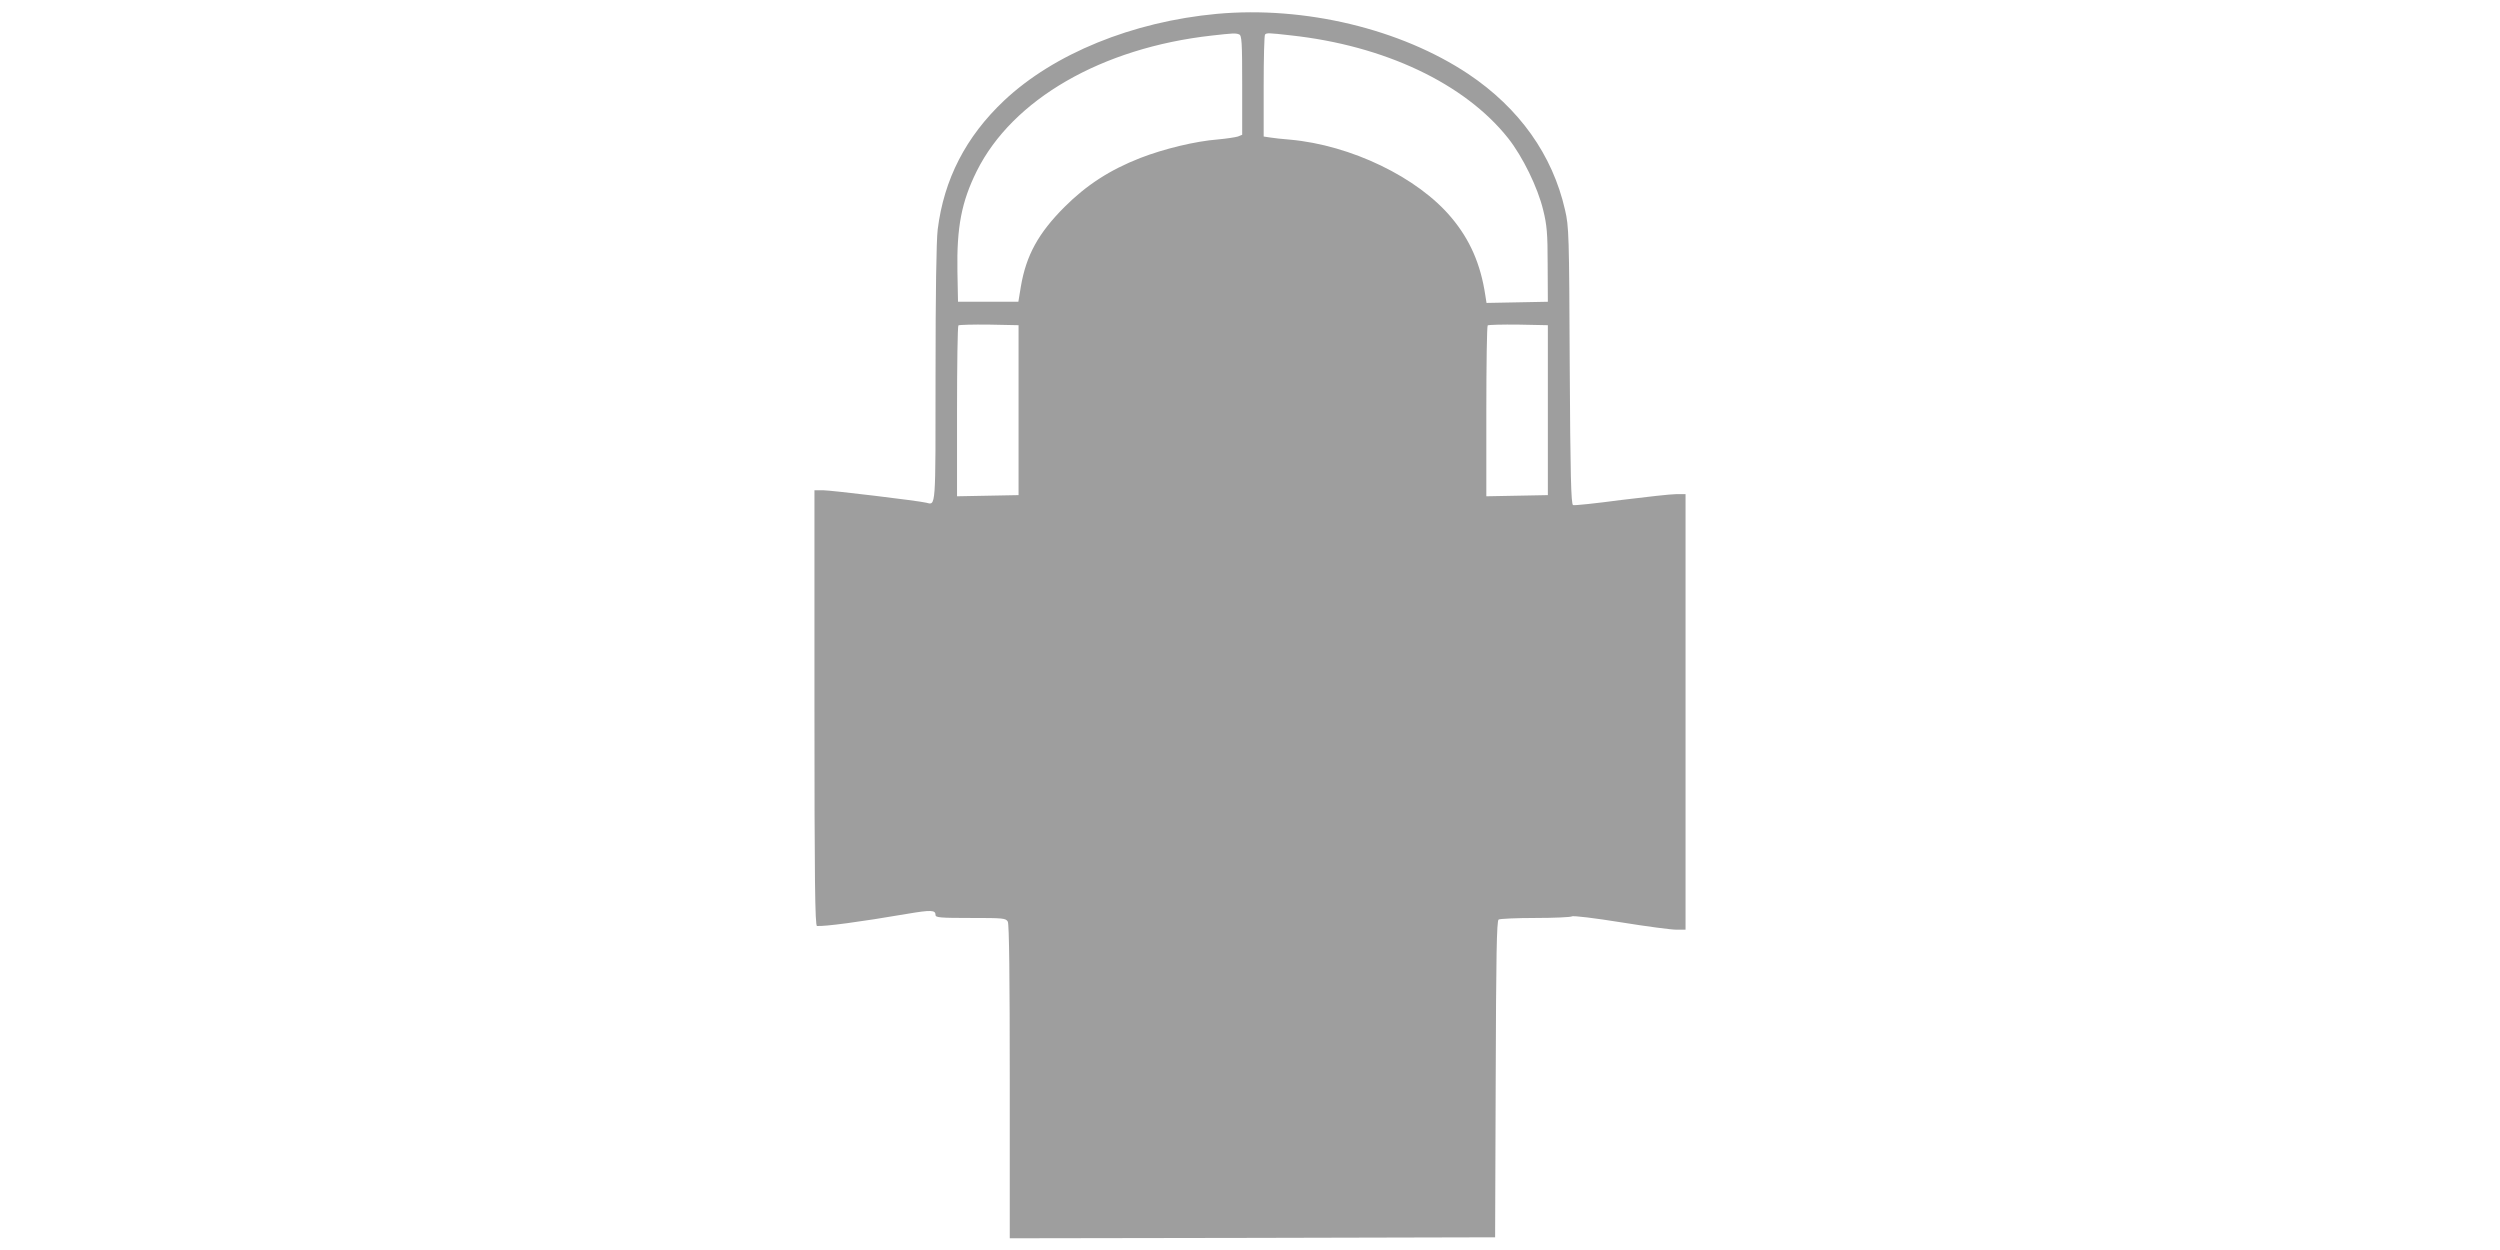 <?xml version="1.0" standalone="no"?>
<!DOCTYPE svg PUBLIC "-//W3C//DTD SVG 20010904//EN"
 "http://www.w3.org/TR/2001/REC-SVG-20010904/DTD/svg10.dtd">
<svg version="1.0" xmlns="http://www.w3.org/2000/svg"
 width="1280pt" height="640pt" viewBox="0 0 1280 640"
 preserveAspectRatio="xMidYMid meet">
<g transform="translate(0,640) scale(0.1,-0.1)"
fill="#9e9e9e" stroke="none">
<path d="M6230 6329 c-432 -40 -834 -204 -1089 -444 -196 -185 -308 -403 -340
-660 -7 -57 -11 -328 -11 -741 0 -696 2 -670 -47 -658 -40 10 -490 64 -530 64
l-43 0 0 -1115 c0 -885 3 -1115 13 -1116 39 -3 216 20 461 62 124 21 146 20
146 -6 0 -13 25 -15 180 -15 167 0 180 -1 190 -19 7 -13 10 -288 10 -820 l0
-801 1243 2 1242 3 3 809 c2 633 5 812 15 818 6 4 91 8 187 8 96 0 181 4 188
8 6 5 119 -9 250 -30 130 -21 258 -38 285 -38 l47 0 0 1115 0 1115 -48 0 c-27
0 -153 -14 -282 -30 -128 -17 -239 -29 -246 -26 -10 4 -14 152 -17 713 -3 671
-4 713 -24 798 -64 282 -234 521 -495 696 -347 231 -838 349 -1288 308z m114
-105 c14 -5 16 -38 16 -260 l0 -254 -22 -9 c-13 -4 -59 -11 -103 -15 -115 -9
-276 -48 -397 -95 -156 -61 -276 -139 -388 -251 -134 -134 -196 -248 -223
-406 l-13 -79 -155 0 -154 0 -3 155 c-4 227 21 357 99 514 183 367 639 631
1204 694 107 12 121 13 139 6z m264 -5 c480 -52 891 -246 1114 -527 74 -94
151 -251 179 -367 19 -76 23 -120 23 -280 l1 -190 -157 -3 -157 -3 -6 38 c-24
161 -79 286 -174 399 -172 206 -514 371 -826 399 -38 3 -85 8 -102 11 l-33 5
0 258 c0 142 3 261 7 264 8 9 17 9 131 -4z m-1393 -1919 l0 -435 -157 -3 -158
-3 0 434 c0 239 3 437 7 441 4 3 75 5 157 4 l151 -3 0 -435z m2710 0 l0 -435
-157 -3 -158 -3 0 434 c0 239 3 437 7 441 4 3 75 5 157 4 l151 -3 0 -435z"/>
</g>
</svg>
